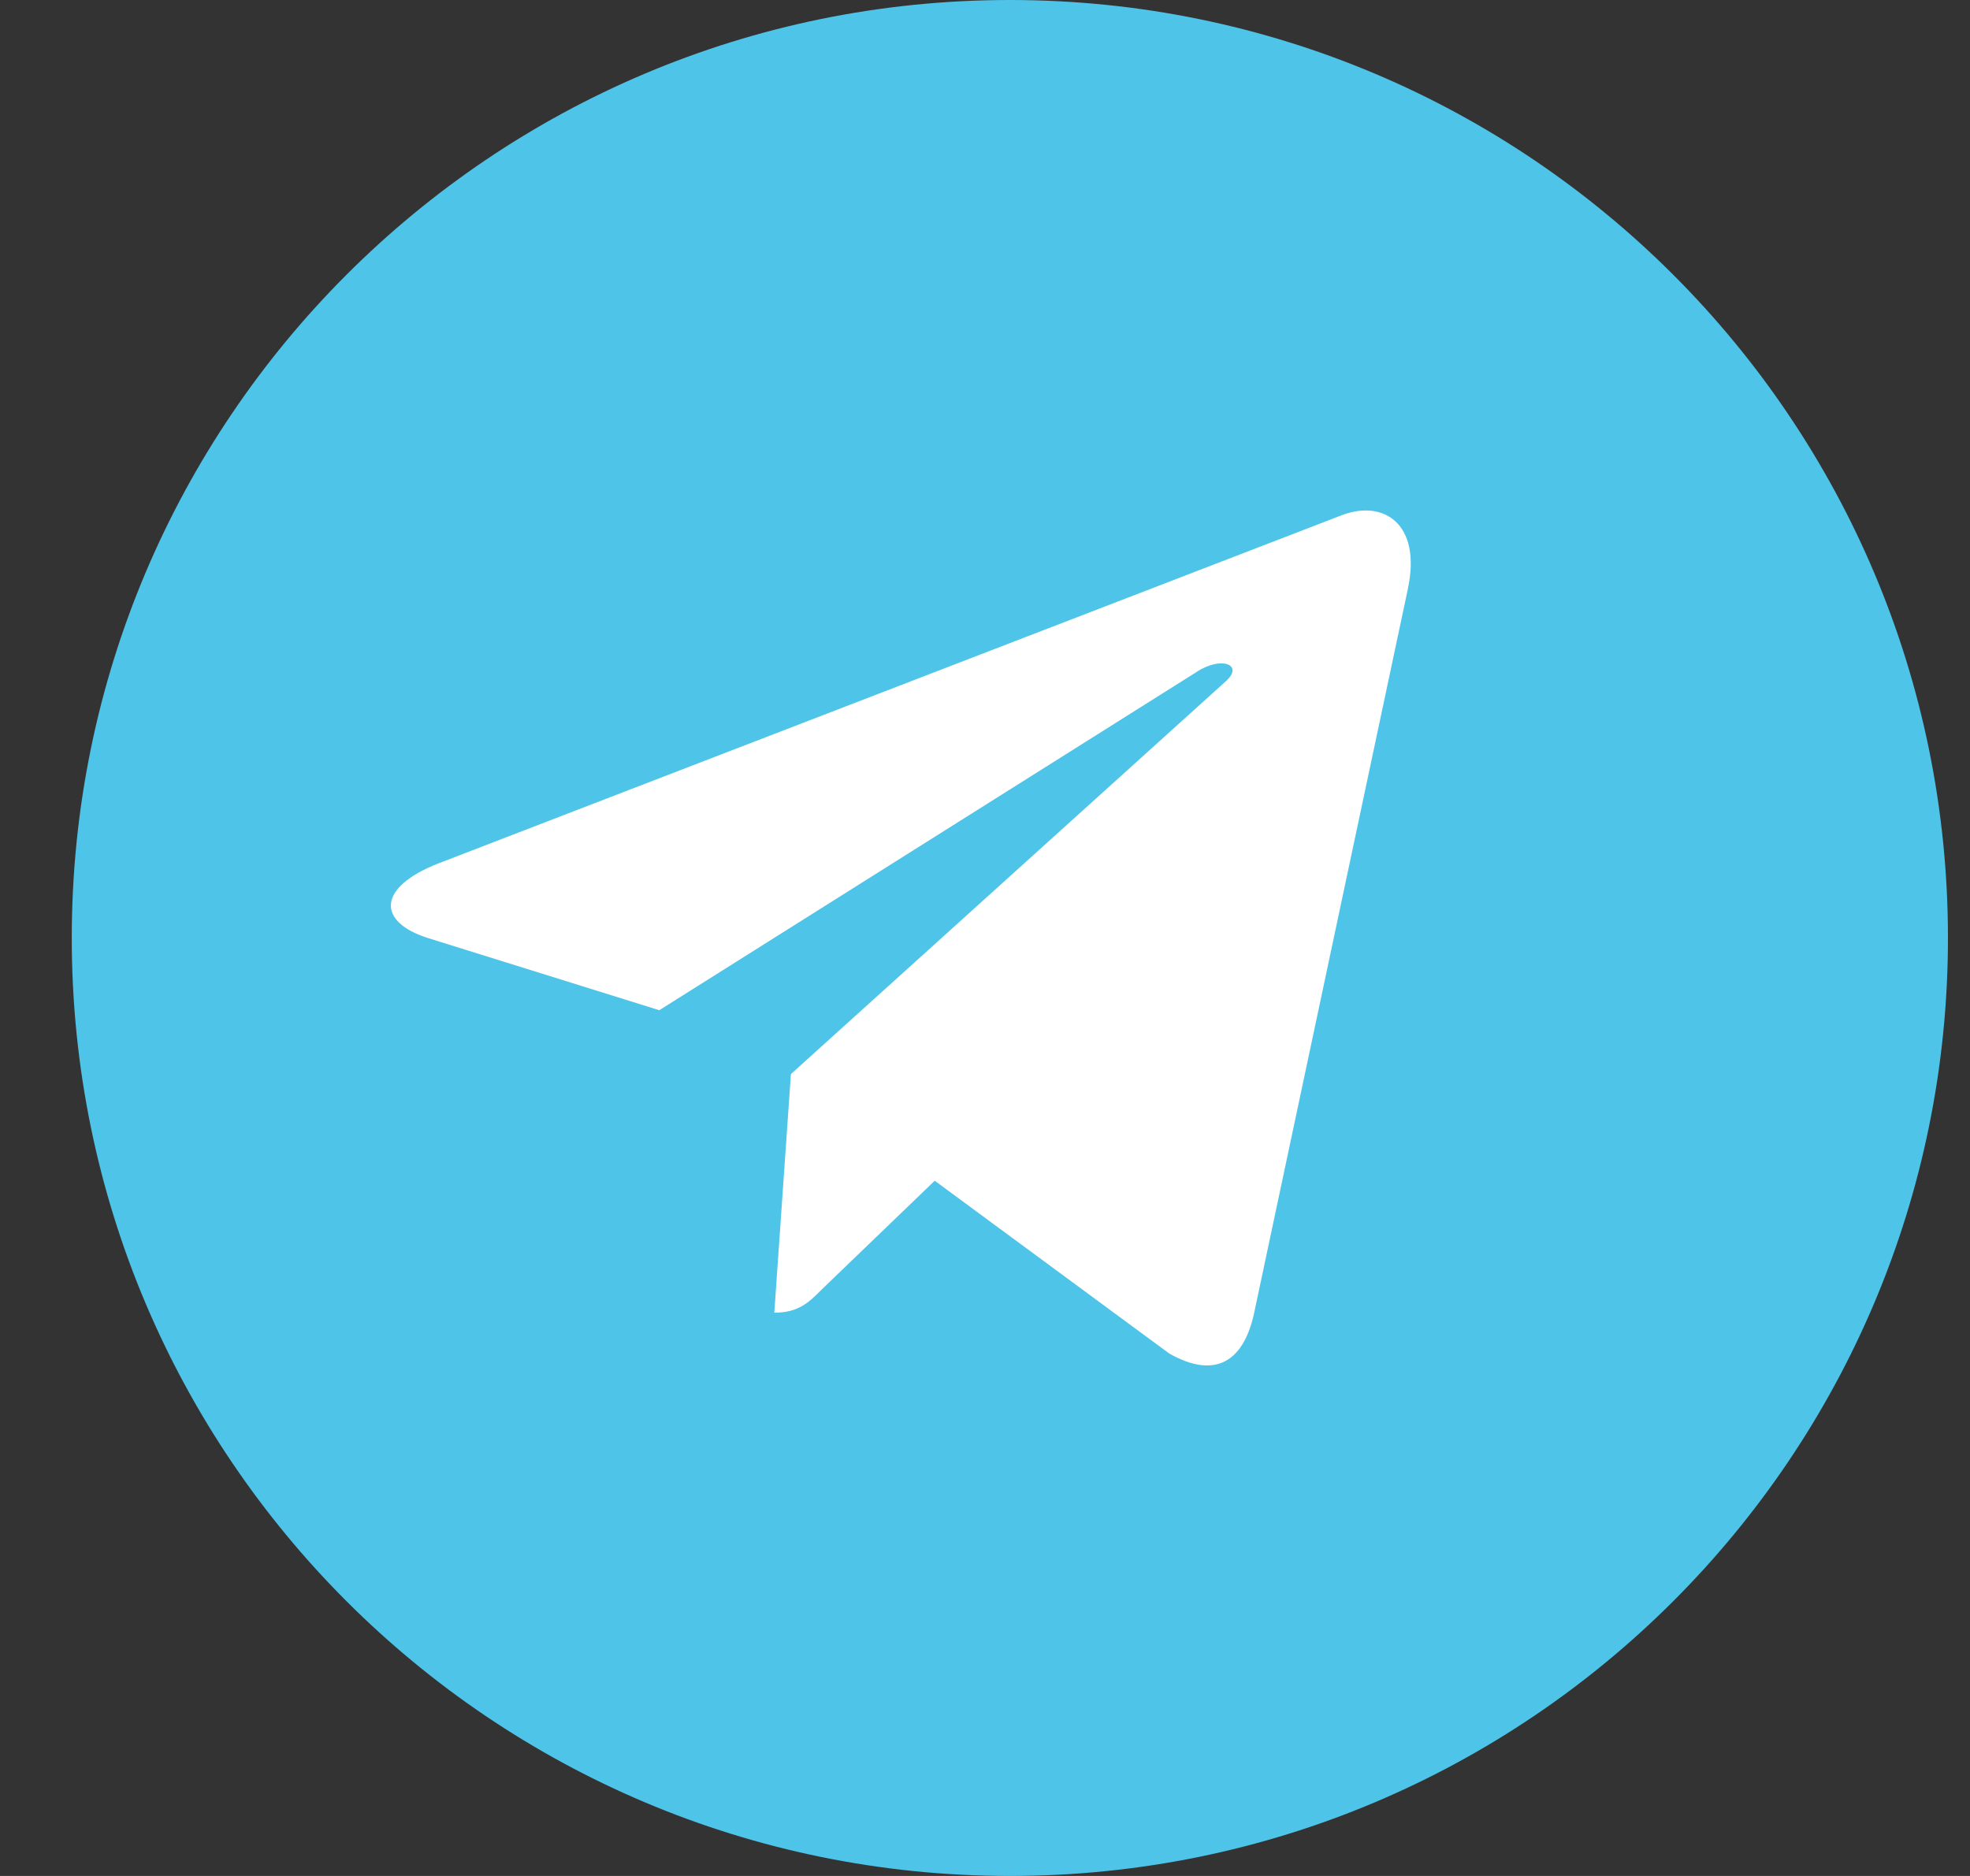 <?xml version="1.0" encoding="UTF-8"?> <svg xmlns="http://www.w3.org/2000/svg" width="21" height="20" viewBox="0 0 21 20" fill="none"><rect x="0" y="0" width="21" height="20" fill="#333333" stroke="none"/><g clip-path="url(#clip0_2357_2166)"><path d="M10.765 20C16.288 20 20.765 15.523 20.765 10C20.765 4.477 16.288 0 10.765 0C5.242 0 0.765 4.477 0.765 10C0.765 15.523 5.242 20 10.765 20Z" fill="#4EC4E9"></path><path d="M4.673 9.205L14.315 5.488C14.762 5.326 15.153 5.597 15.008 6.274L15.009 6.273L13.367 14.007C13.245 14.555 12.92 14.689 12.464 14.43L9.964 12.588L8.758 13.749C8.625 13.883 8.512 13.995 8.254 13.995L8.431 11.451L13.065 7.265C13.266 7.088 13.02 6.988 12.754 7.165L7.028 10.77L4.56 10C4.024 9.83 4.012 9.464 4.673 9.205V9.205Z" fill="white"></path></g><defs><clipPath id="clip0_2357_2166"><rect width="20" height="20" fill="white" transform="translate(0.765)"></rect></clipPath></defs></svg> 